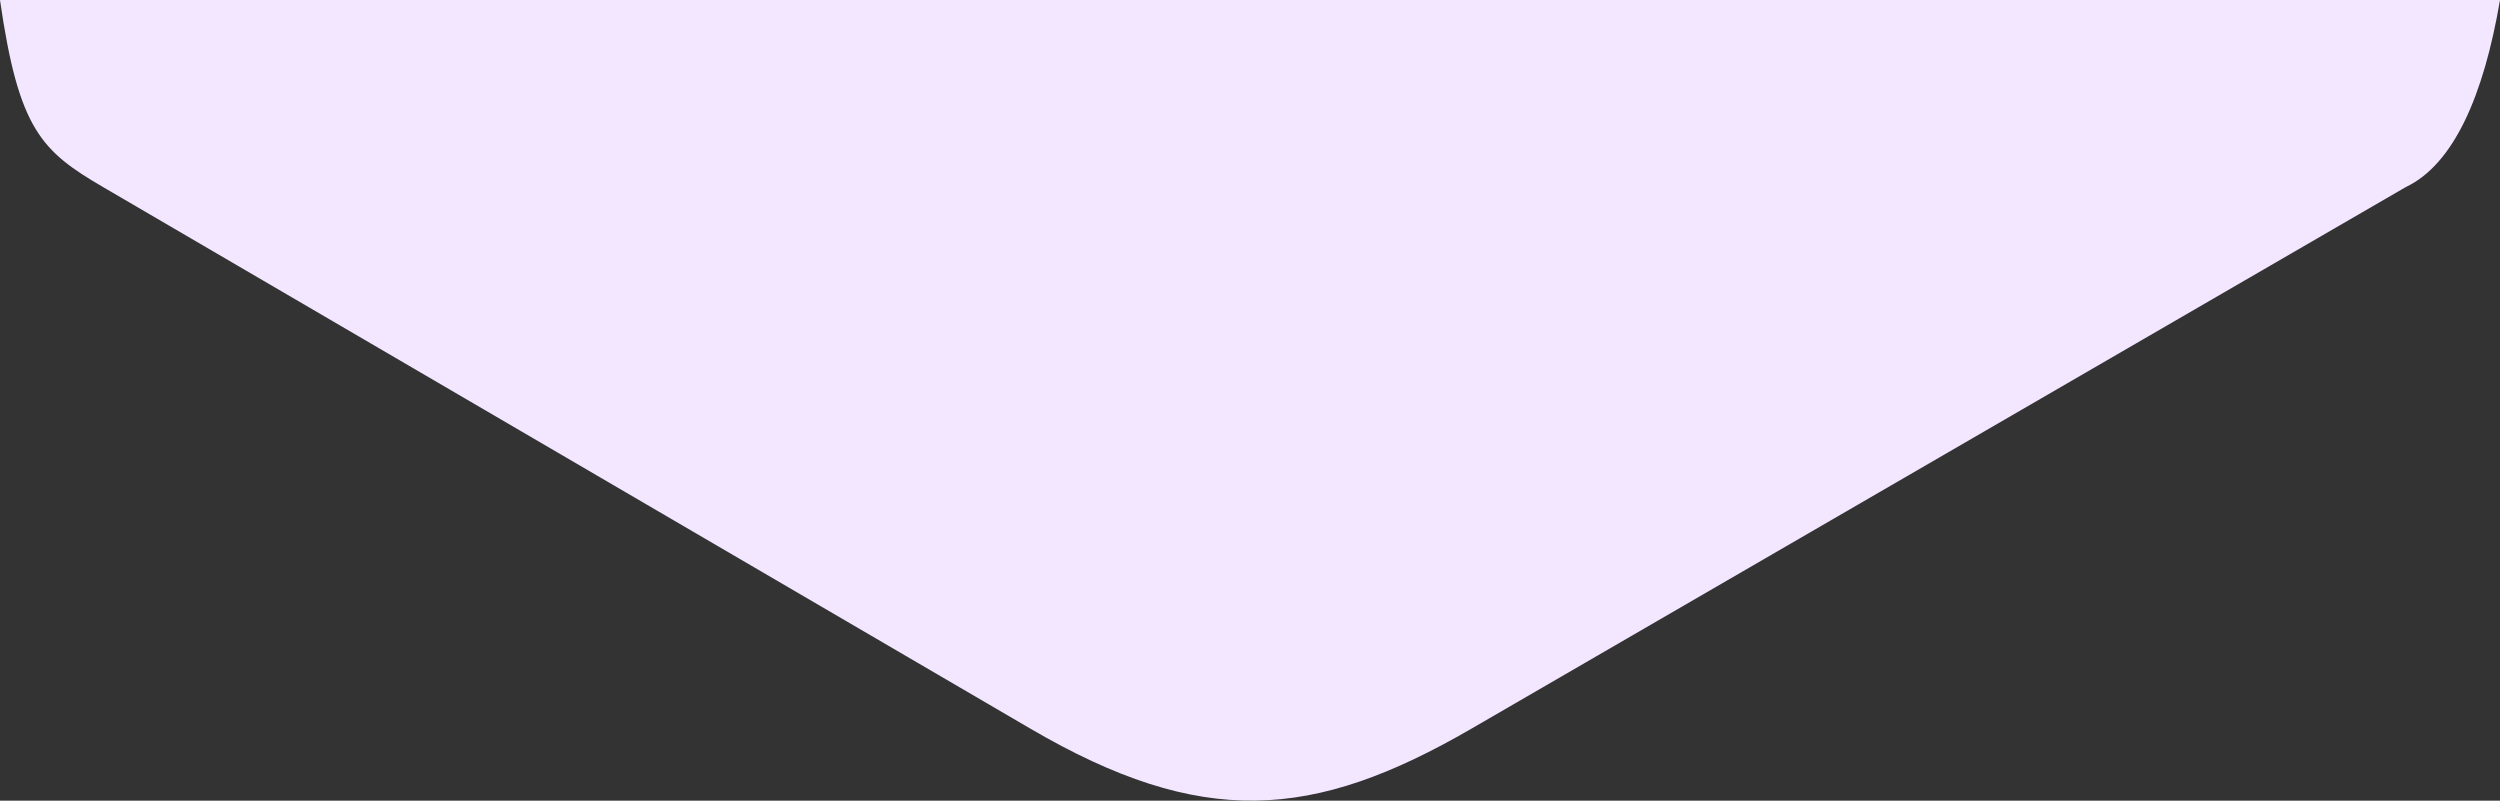 <?xml version="1.0" encoding="UTF-8" standalone="no"?>
<!-- Created with Inkscape (http://www.inkscape.org/) -->

<svg
   version="1.1"
   id="svg2"
   width="483.304"
   height="154.782"
   viewBox="0 0 483.304 154.782"
   sodipodi:docname="slide-alt.svg"
   inkscape:version="1.1.2 (0a00cf5339, 2022-02-04)"
   xmlns:inkscape="http://www.inkscape.org/namespaces/inkscape"
   xmlns:sodipodi="http://sodipodi.sourceforge.net/DTD/sodipodi-0.dtd"
   xmlns="http://www.w3.org/2000/svg"
   xmlns:svg="http://www.w3.org/2000/svg">
  <rect x="0" y="0" width="483.304" height="154.782" fill="#333333" stroke="none"/>
  <defs
     id="defs6" />
  <sodipodi:namedview
     id="namedview4"
     pagecolor="#ffffff"
     bordercolor="#666666"
     borderopacity="1.0"
     inkscape:pageshadow="2"
     inkscape:pageopacity="0.0"
     inkscape:pagecheckerboard="0"
     showgrid="false"
     showguides="false"
     inkscape:guide-bbox="true"
     inkscape:zoom="2.8284271"
     inkscape:cx="324.91557"
     inkscape:cy="35.532116"
     inkscape:window-width="3440"
     inkscape:window-height="1376"
     inkscape:window-x="0"
     inkscape:window-y="0"
     inkscape:window-maximized="1"
     inkscape:current-layer="g8">
    <sodipodi:guide
       position="452.755,1.709"
       orientation="0,-1"
       id="guide827" />
    <sodipodi:guide
       position="386.422,-153.433"
       orientation="0,-1"
       id="guide829" />
    <sodipodi:guide
       position="278.425,-34.472"
       orientation="0,-1"
       id="guide831" />
    <sodipodi:guide
       position="289.389,-139.18"
       orientation="0,-1"
       id="guide833" />
    <sodipodi:guide
       position="-0.063,-58.594"
       orientation="1,0"
       id="guide835" />
    <sodipodi:guide
       position="483.304,-65.157"
       orientation="1,0"
       id="guide837" />
    <sodipodi:guide
       position="19.925,-6.88"
       orientation="1,0"
       id="guide874" />
    <sodipodi:guide
       position="465.089,-79.151"
       orientation="1,0"
       id="guide876" />
    <sodipodi:guide
       position="199.21,-109.851"
       orientation="1,0"
       id="guide1013" />
    <sodipodi:guide
       position="284.456,-139.18"
       orientation="1,0"
       id="guide1015" />
  </sodipodi:namedview>
  <g
     inkscape:groupmode="layer"
     inkscape:label="Image"
     id="g8"
     transform="translate(-191.387,-1640.796)">
    <path
       style="fill:#f3e7ff;fill-opacity:1;stroke:none;stroke-width:1px;stroke-linecap:butt;stroke-linejoin:miter;stroke-opacity:1"
       d="m 211.312,1676.96 179.285,104.707 c 33.081,19.32 54.612,17.758 85.246,0 l 180.634,-104.707 c 9.239,-4.37 15.069,-17.665 18.215,-36.164 H 191.387 c 3.608,25.083 8.04,29.223 19.925,36.164 z"
       id="path1017"
       sodipodi:nodetypes="ssscccs" />
  </g>
</svg>
